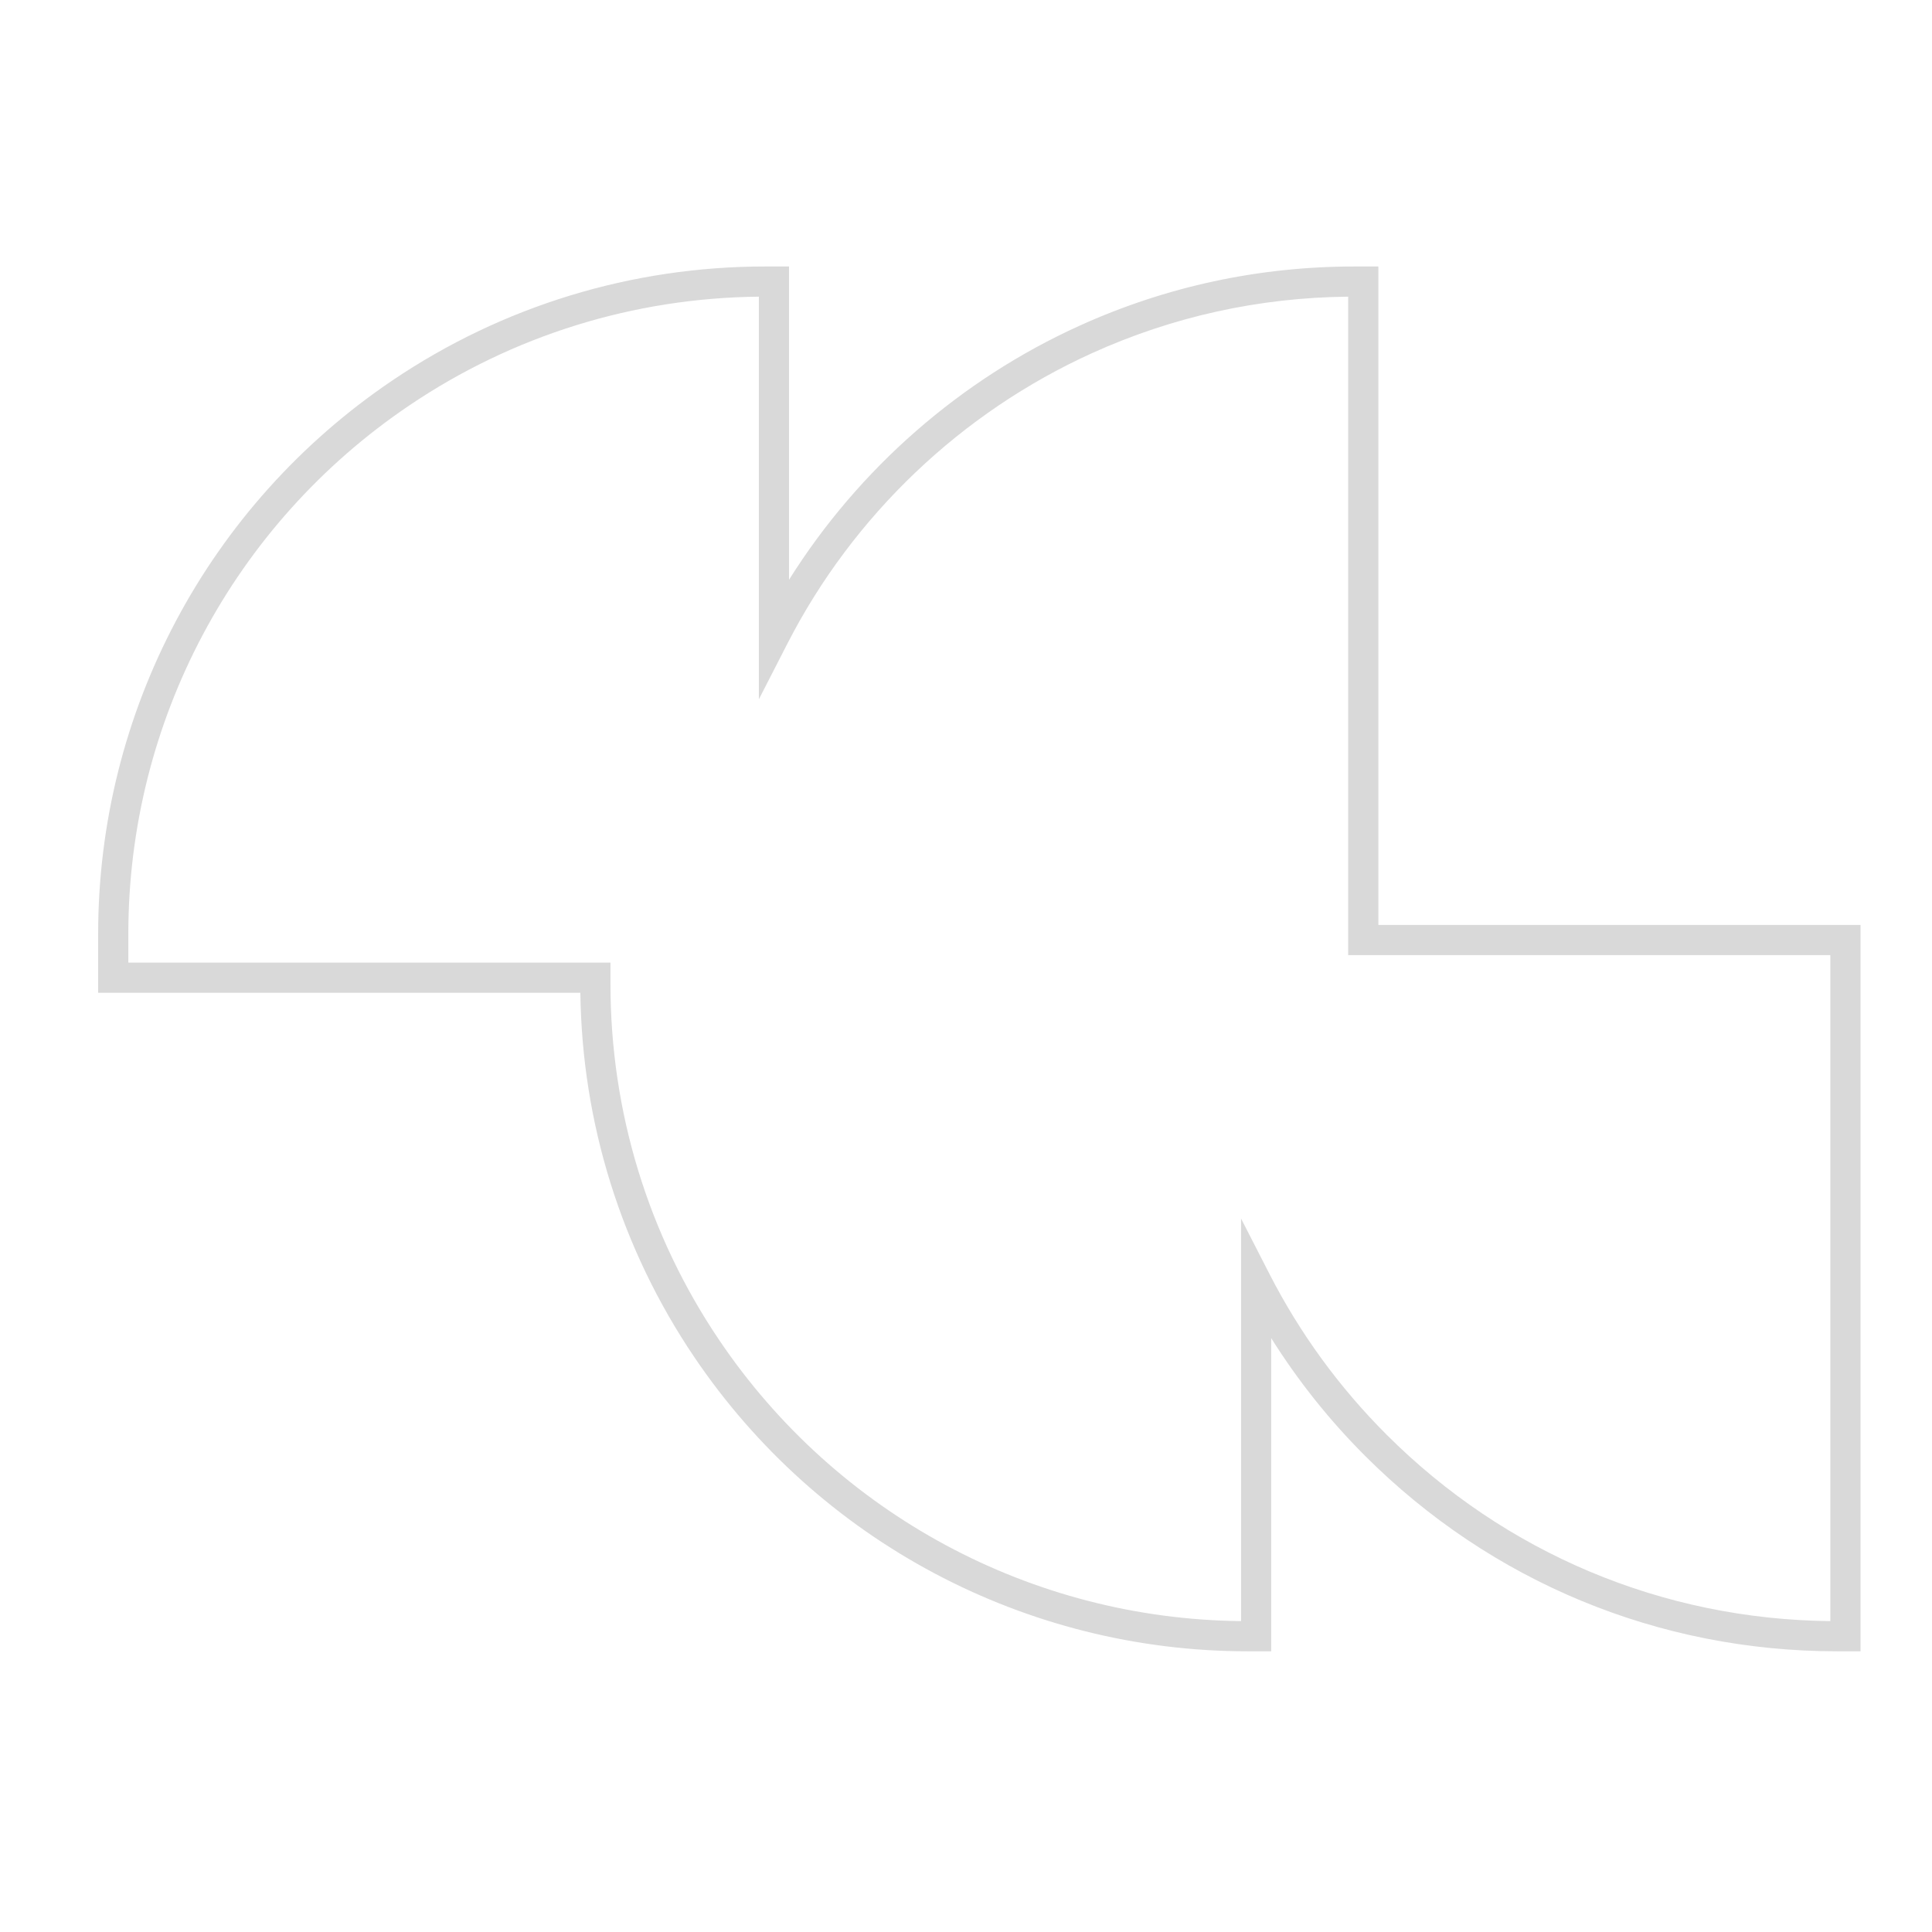 <?xml version="1.0" encoding="UTF-8"?>
<svg id="Layer_2" data-name="Layer 2" xmlns="http://www.w3.org/2000/svg" viewBox="0 0 512 512">
  <defs>
    <style>
      .cls-1 {
        fill: #d9d9d9;
      }
    </style>
  </defs>
  <path class="cls-1" d="M365.28,245.13V70.62h-6.25c-25.39,0-49.89,5.27-72.84,15.65-31.71,14.35-58.63,37.97-77.09,67.37v-83.02h-6.25c-35.44,0-69.63,10.45-98.88,30.21C55.16,133.81,26.01,188.63,26.01,247.47v15.63h127.79c.45,34.6,10.87,67.94,30.19,96.54,32.98,48.82,87.81,77.97,146.65,77.97h6.24v-83c7.07,11.28,15.4,21.73,24.87,31.2,33.4,33.4,77.82,51.8,125.06,51.8h6.25v-192.49h-127.78ZM485.06,429.61c-44.45-.45-86.17-17.97-117.64-49.45-12.51-12.51-22.93-26.8-30.97-42.49l-7.56-14.75v106.69c-55.51-.57-107.1-28.31-138.27-74.44-18.86-27.92-28.84-60.57-28.84-94.41v-5.66H34.01v-7.63c0-56.18,27.83-108.53,74.45-140.02,27.44-18.54,59.44-28.49,92.65-28.83v106.7l7.56-14.75c17.4-33.95,46.1-61.3,80.82-77.02,21.38-9.67,44.17-14.69,67.79-14.93v174.5h127.78v176.48Z"/>
</svg>